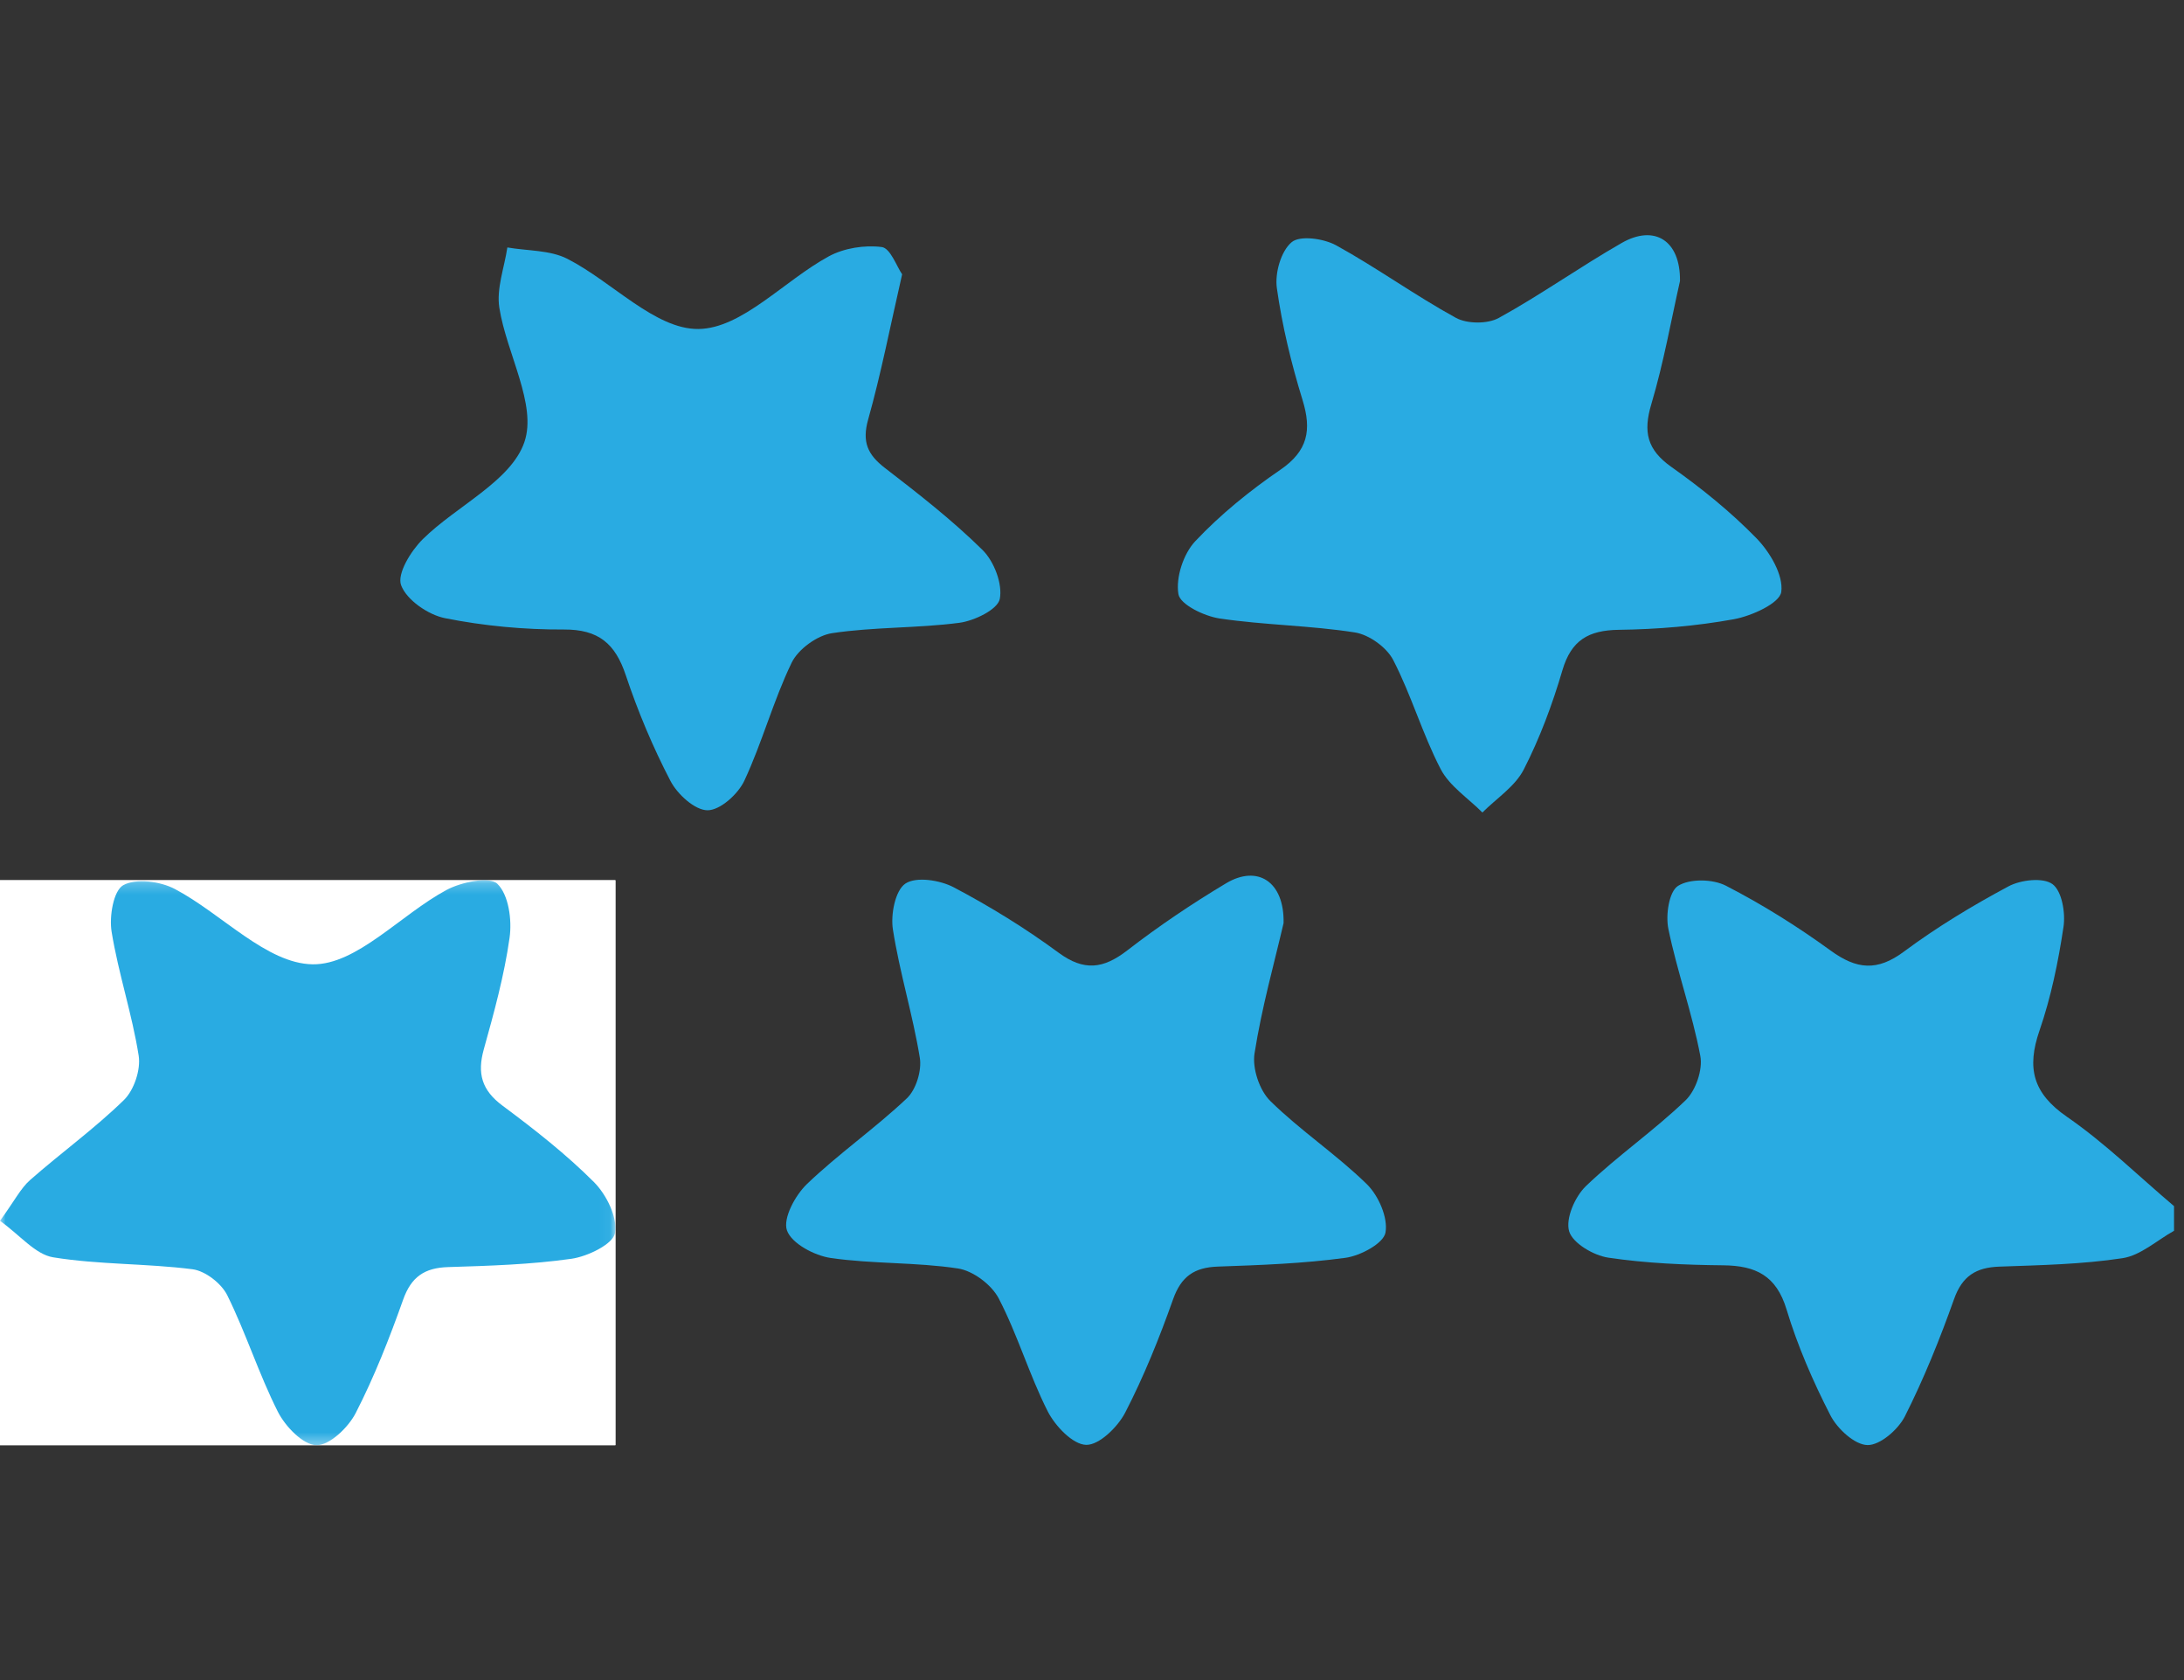 <?xml version="1.0" encoding="UTF-8" standalone="no"?>
<svg width="195px" height="150px" viewBox="0 0 195 150" version="1.1" xmlns="http://www.w3.org/2000/svg" xmlns:xlink="http://www.w3.org/1999/xlink">
    <rect x="0" y="0" width="195" height="150" fill="#333333" stroke="none"/>
    <!-- Generator: Sketch 3.8.3 (29802) - http://www.bohemiancoding.com/sketch -->
    <title>Artboard 1</title>
    <desc>Created with Sketch.</desc>
    <defs>
        <polygon id="path-1" points="54.948 50.651 0 50.651 0 25.431 0 0.212 54.948 0.212"></polygon>
    </defs>
    <g id="Page-1" stroke="none" stroke-width="1" fill="none" fill-rule="evenodd">
        <g id="Artboard-1">
            <g id="winning-ideas" transform="translate(0, 21)">
                <g id="Page-1">
                    <g id="Artboard-1">
                        <g id="winning-ideas">
                            <g id="Page-1">
                                <g id="Group">
                                    <path d="M194.11,88.888 C192.583,89.737 191.132,91.086 189.513,91.333 C185.892,91.885 182.188,91.956 178.512,92.087 C176.426,92.161 175.201,92.925 174.467,94.993 C173.202,98.551 171.781,102.079 170.082,105.449 C169.485,106.633 167.867,108.039 166.739,108.019 C165.592,107.998 164.046,106.563 163.429,105.363 C161.873,102.333 160.495,99.161 159.512,95.907 C158.6,92.887 156.765,91.998 153.863,91.97 C150.434,91.935 146.979,91.79 143.595,91.286 C142.279,91.09 140.41,89.991 140.1,88.927 C139.771,87.793 140.623,85.836 141.599,84.898 C144.417,82.192 147.683,79.947 150.498,77.238 C151.409,76.361 152.048,74.501 151.815,73.277 C151.092,69.453 149.747,65.748 148.961,61.932 C148.708,60.701 149.015,58.606 149.825,58.093 C150.868,57.433 152.928,57.474 154.1,58.078 C157.356,59.753 160.493,61.72 163.456,63.873 C165.766,65.552 167.603,65.739 169.989,63.965 C172.926,61.782 176.095,59.867 179.326,58.137 C180.422,57.549 182.426,57.32 183.26,57.938 C184.102,58.562 184.429,60.502 184.241,61.755 C183.772,64.882 183.127,68.029 182.098,71.011 C180.943,74.357 181.498,76.604 184.548,78.709 C187.951,81.059 190.94,84.001 194.11,86.686 L194.11,88.888 L194.11,88.888 L194.11,88.888 Z" id="Fill-1" fill="#29ABE2"></path>
                                    <path d="M149.999,4.09 C149.229,7.486 148.552,11.351 147.438,15.089 C146.701,17.559 147.055,19.15 149.226,20.686 C151.921,22.592 154.528,24.699 156.826,27.055 C158.033,28.294 159.244,30.348 159.042,31.846 C158.906,32.86 156.396,33.997 154.803,34.287 C151.435,34.897 147.974,35.187 144.547,35.231 C141.829,35.267 140.292,36.153 139.499,38.849 C138.606,41.886 137.486,44.902 136.044,47.713 C135.271,49.221 133.615,50.28 132.358,51.542 C131.087,50.263 129.421,49.187 128.629,47.662 C127.001,44.529 126.016,41.064 124.394,37.928 C123.807,36.792 122.24,35.664 120.973,35.466 C116.981,34.84 112.894,34.813 108.895,34.219 C107.521,34.015 105.371,32.976 105.216,32.047 C104.969,30.561 105.659,28.446 106.723,27.317 C108.976,24.927 111.592,22.809 114.313,20.946 C116.782,19.255 117.126,17.398 116.298,14.711 C115.294,11.449 114.479,8.095 114.005,4.722 C113.817,3.387 114.37,1.425 115.326,0.622 C116.074,-0.007 118.193,0.294 119.302,0.905 C122.947,2.912 126.34,5.377 129.989,7.376 C130.994,7.926 132.819,7.937 133.819,7.387 C137.574,5.323 141.081,2.816 144.803,0.688 C147.713,-0.975 150.047,0.46 149.999,4.09" id="Fill-3" fill="#29ABE2"></path>
                                    <g id="Group-7" transform="translate(0, 57.378)">
                                        <g id="mask-2" fill="#FFFFFF">
                                            <polygon id="path-1" points="54.948 50.651 0 50.651 0 25.431 0 0.212 54.948 0.212"></polygon>
                                        </g>
                                        <g id="Fill-5-Clipped">
                                            <g id="mask-2" fill="#FFFFFF">
                                                <polygon id="path-1" points="54.948 50.651 0 50.651 0 25.431 0 0.212 54.948 0.212"></polygon>
                                            </g>
                                            <g>
                                                <mask id="mask-2" fill="white">
                                                    <use xlink:href="#path-1"></use>
                                                </mask>
                                                <g id="path-1"></g>
                                                <path d="M0,30.62 C1.316,28.803 1.848,27.715 2.688,26.976 C5.444,24.552 8.446,22.389 11.065,19.833 C11.971,18.949 12.578,17.124 12.382,15.876 C11.796,12.153 10.57,8.531 9.965,4.809 C9.743,3.444 10.128,1.138 11.01,0.65 C12.159,0.015 14.32,0.31 15.622,0.998 C19.822,3.22 23.801,7.658 27.916,7.718 C31.848,7.776 35.771,3.288 39.855,1.086 C41.175,0.374 43.707,-0.154 44.409,0.531 C45.417,1.514 45.722,3.75 45.499,5.336 C45.026,8.702 44.112,12.02 43.196,15.307 C42.597,17.458 43.009,18.956 44.867,20.337 C47.713,22.453 50.531,24.66 53.029,27.158 C54.149,28.278 55.151,30.31 54.913,31.711 C54.745,32.698 52.47,33.803 51.015,34.009 C47.385,34.524 43.689,34.636 40.014,34.75 C37.905,34.815 36.719,35.618 35.993,37.663 C34.771,41.106 33.425,44.535 31.76,47.78 C31.097,49.072 29.426,50.677 28.247,50.651 C27.05,50.623 25.469,48.974 24.806,47.66 C23.107,44.292 21.965,40.647 20.291,37.263 C19.769,36.209 18.33,35.091 17.189,34.944 C13.063,34.415 8.843,34.544 4.748,33.878 C3.155,33.619 1.799,31.909 0,30.62" id="Fill-5" fill="#29ABE2" mask="url(#mask-2)"></path>
                                            </g>
                                        </g>
                                    </g>
                                    <path d="M80.547,3.491 C79.482,8.142 78.668,12.345 77.514,16.454 C76.954,18.45 77.456,19.583 79.01,20.78 C82.017,23.098 85.034,25.447 87.727,28.104 C88.76,29.123 89.531,31.142 89.266,32.478 C89.08,33.416 86.998,34.429 85.657,34.605 C81.893,35.098 78.042,34.966 74.294,35.53 C72.955,35.732 71.265,36.961 70.68,38.173 C69.04,41.57 68.059,45.28 66.46,48.7 C65.901,49.898 64.303,51.341 63.177,51.343 C62.046,51.345 60.482,49.915 59.862,48.722 C58.289,45.699 56.953,42.518 55.873,39.284 C54.935,36.473 53.454,35.188 50.343,35.204 C46.802,35.222 43.206,34.885 39.737,34.193 C38.225,33.892 36.306,32.568 35.813,31.249 C35.433,30.233 36.684,28.189 37.746,27.141 C40.773,24.154 45.622,21.968 46.821,18.47 C47.965,15.13 45.229,10.566 44.584,6.48 C44.312,4.764 45.031,2.894 45.3,1.093 C47.101,1.406 49.109,1.316 50.662,2.109 C54.671,4.159 58.498,8.414 62.361,8.373 C66.25,8.331 70.026,4.049 73.997,1.888 C75.355,1.15 77.199,0.858 78.73,1.057 C79.502,1.157 80.071,2.808 80.547,3.491" id="Fill-8" fill="#29ABE2"></path>
                                    <path d="M114.605,61.416 C113.782,64.958 112.652,68.968 112.011,73.054 C111.801,74.394 112.45,76.345 113.419,77.298 C116.115,79.95 119.332,82.077 122.036,84.723 C123.086,85.749 123.947,87.726 123.703,89.052 C123.525,90.019 121.462,91.121 120.121,91.302 C116.363,91.812 112.546,91.952 108.747,92.083 C106.643,92.155 105.468,92.951 104.74,95.001 C103.518,98.448 102.143,101.868 100.468,105.113 C99.8,106.407 98.142,108.03 96.974,108 C95.777,107.969 94.206,106.311 93.539,104.994 C91.891,101.734 90.856,98.164 89.172,94.927 C88.535,93.702 86.88,92.456 85.532,92.252 C81.786,91.683 77.928,91.859 74.177,91.316 C72.716,91.105 70.677,90.02 70.265,88.855 C69.887,87.785 70.999,85.718 72.052,84.71 C74.875,82.006 78.125,79.746 80.968,77.062 C81.794,76.281 82.313,74.583 82.127,73.443 C81.5,69.595 80.325,65.836 79.724,61.987 C79.514,60.646 79.927,58.499 80.843,57.886 C81.804,57.243 83.932,57.576 85.157,58.222 C88.398,59.932 91.552,61.874 94.501,64.047 C96.793,65.738 98.519,65.501 100.658,63.848 C103.463,61.68 106.425,59.685 109.468,57.864 C112.277,56.184 114.685,57.706 114.605,61.416" id="Fill-10" fill="#29ABE2"></path>
                                </g>
                            </g>
                        </g>
                    </g>
                </g>
            </g>
        </g>
    </g>
</svg>